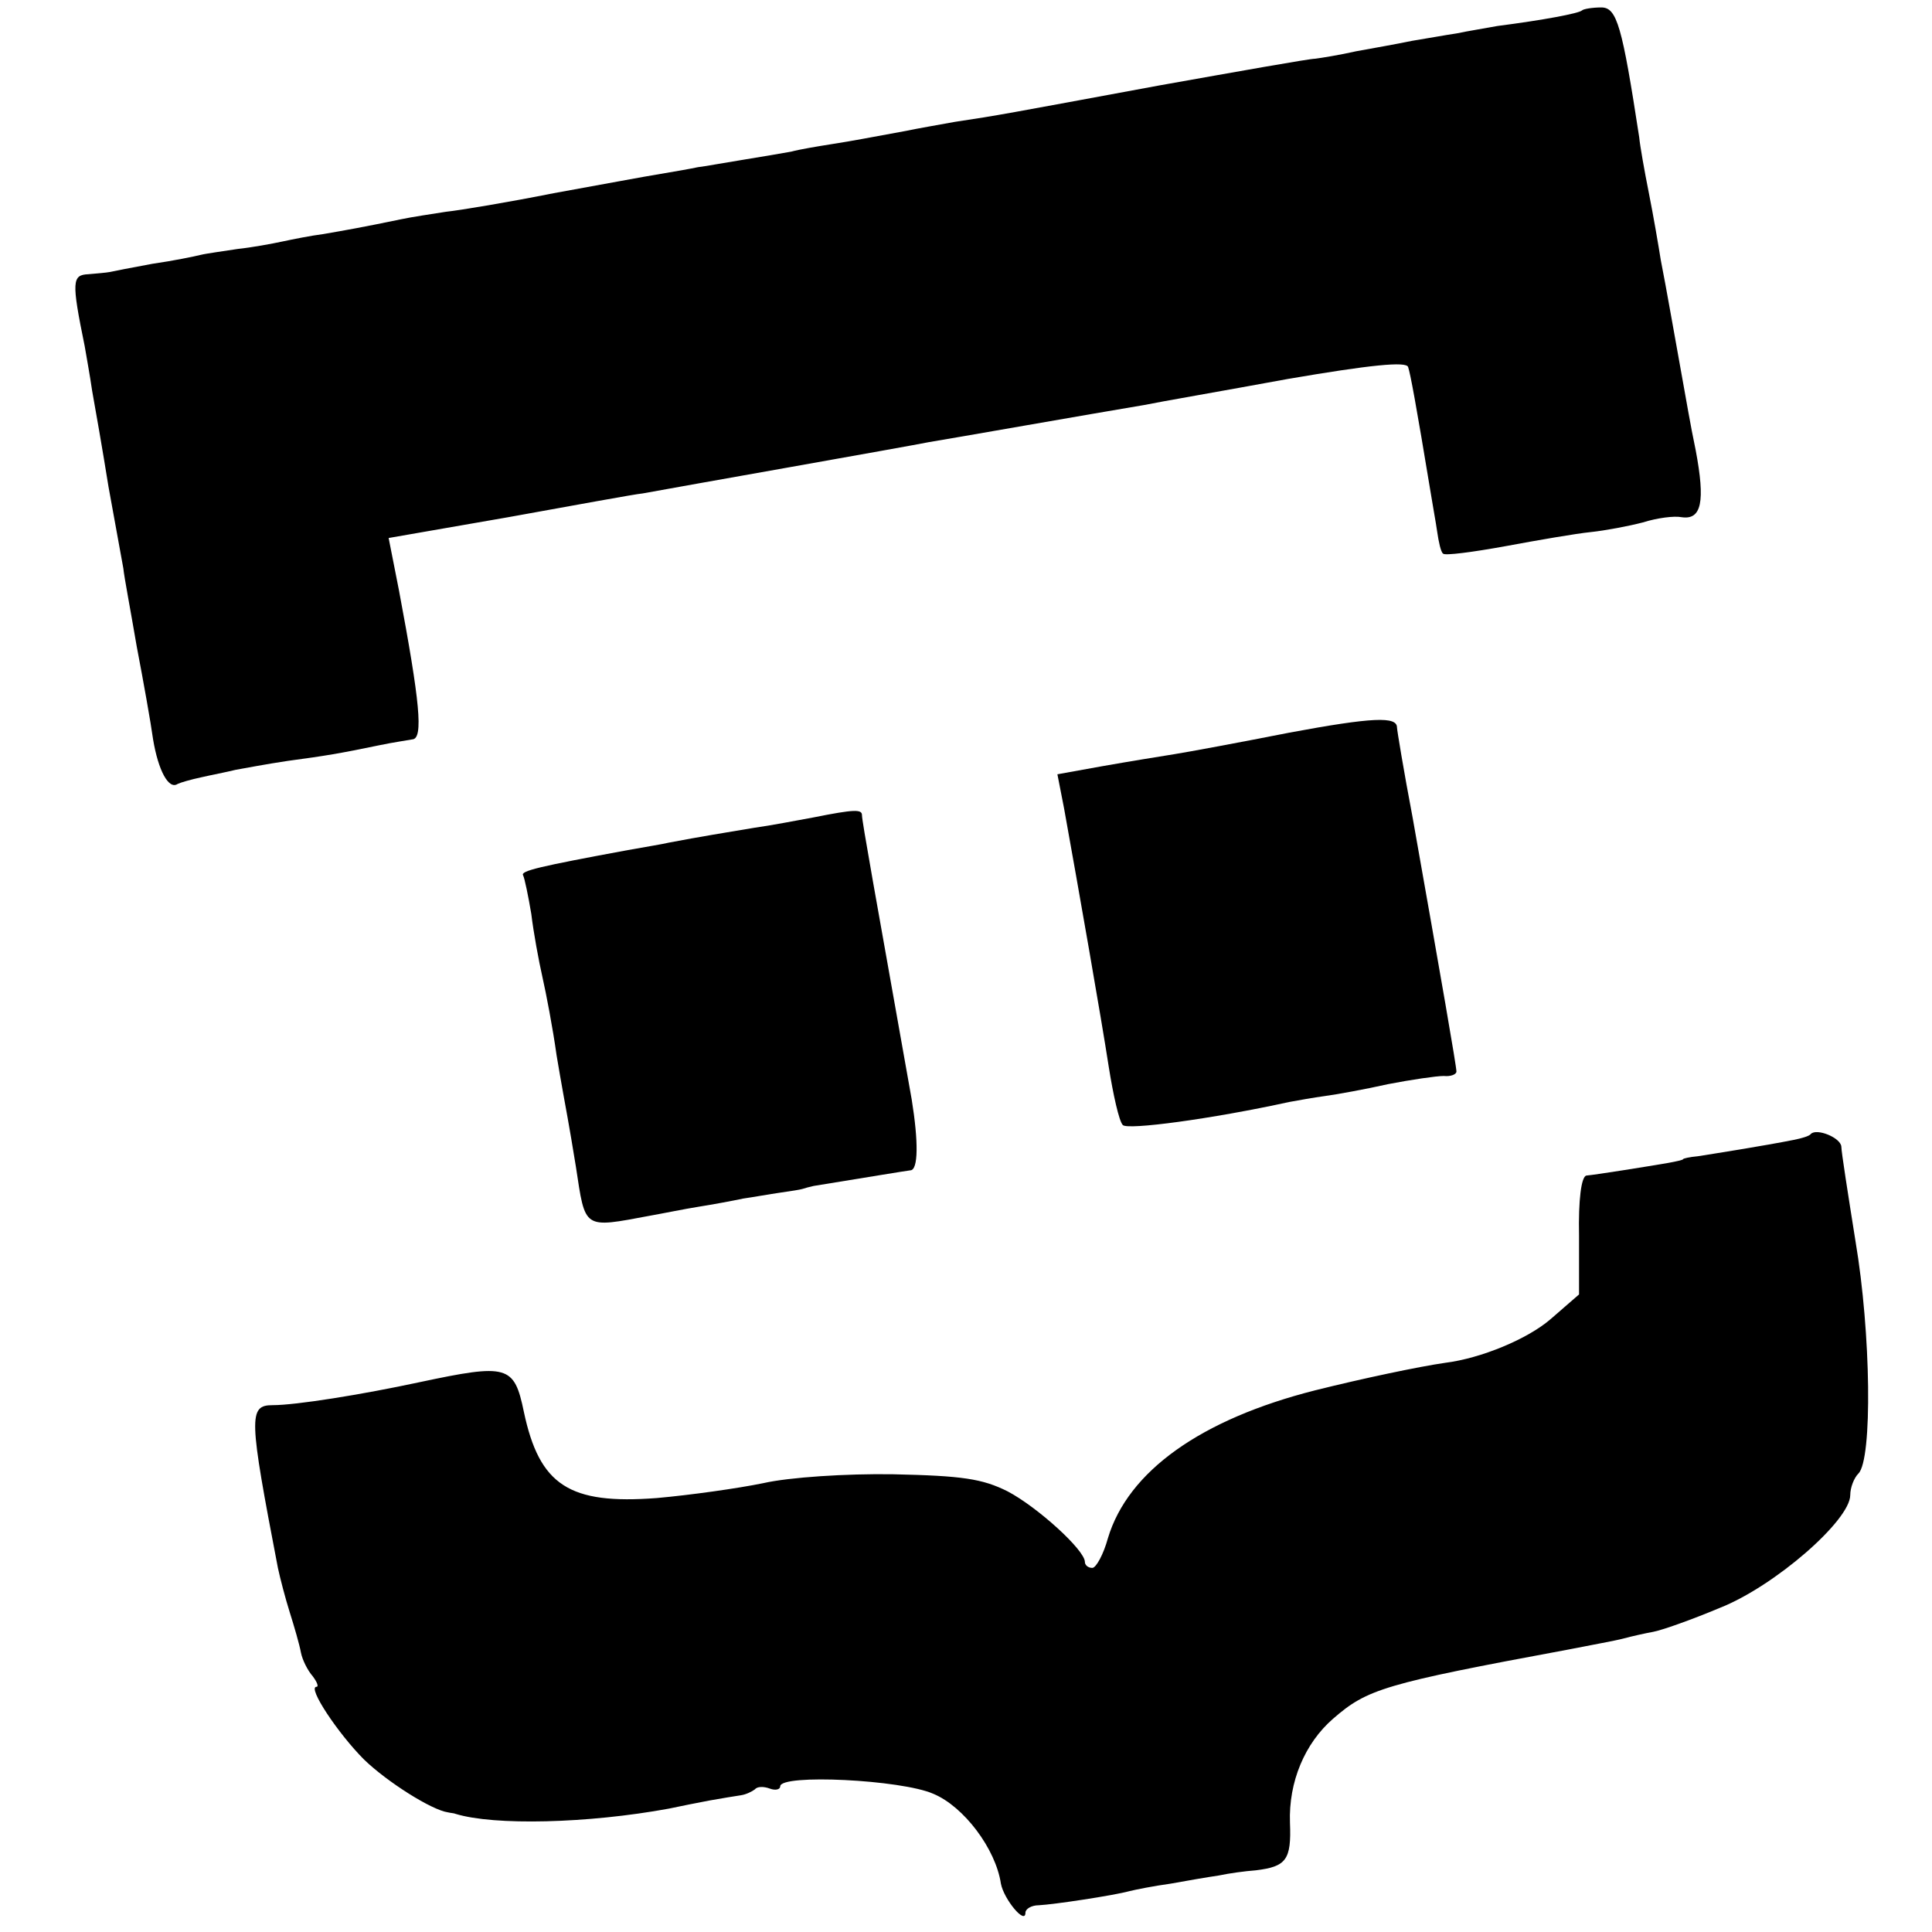 <?xml version="1.0" standalone="no"?>
<!DOCTYPE svg PUBLIC "-//W3C//DTD SVG 20010904//EN"
 "http://www.w3.org/TR/2001/REC-SVG-20010904/DTD/svg10.dtd">
<svg version="1.0" xmlns="http://www.w3.org/2000/svg"
 width="260pt" height="260pt" viewBox="0 0 260 260"
 preserveAspectRatio="xMidYMid meet">
<g transform="translate(0,260) scale(0.1,-0.1)"
fill="#000000" stroke="none">
<path d="M2129 2586 c-4 -4 -52 -13 -114 -21 -16 -3 -41 -7 -55 -10 -14 -2
-41 -7 -60 -10 -19 -4 -53 -10 -75 -14 -22 -5 -47 -9 -55 -10 -8 0 -103 -17
-210 -36 -211 -39 -215 -40 -275 -49 -22 -4 -51 -9 -65 -12 -55 -10 -69 -13
-101 -18 -19 -3 -43 -7 -54 -10 -11 -2 -40 -7 -65 -11 -25 -4 -52 -9 -61 -10
-9 -2 -32 -6 -50 -9 -19 -3 -83 -15 -144 -26 -60 -12 -126 -23 -145 -25 -19
-3 -46 -7 -60 -10 -53 -11 -76 -15 -105 -20 -16 -2 -41 -7 -55 -10 -14 -3 -41
-8 -60 -10 -19 -3 -42 -6 -50 -8 -8 -2 -37 -8 -65 -12 -27 -5 -53 -10 -57 -11
-5 -1 -18 -2 -29 -3 -22 -1 -23 -9 -5 -97 2 -12 7 -39 10 -60 4 -22 14 -79 22
-129 9 -49 18 -99 20 -110 1 -11 10 -58 18 -105 9 -47 19 -103 22 -125 7 -42
21 -68 33 -60 4 2 18 6 32 9 13 3 34 7 46 10 11 2 43 8 70 12 52 7 70 10 123
21 19 4 40 7 45 8 15 1 10 51 -18 200 l-14 71 161 28 c89 16 170 31 181 32 43
8 361 64 385 69 25 4 224 39 290 50 19 4 106 19 193 35 111 19 160 24 162 16
3 -9 10 -46 31 -173 2 -13 6 -34 8 -48 2 -14 5 -28 8 -30 2 -3 40 2 84 10 43
8 95 17 115 19 19 2 51 8 70 13 19 6 42 9 52 7 27 -4 32 21 19 90 -7 33 -14
75 -17 91 -10 55 -23 130 -30 165 -3 19 -10 60 -16 90 -6 30 -12 64 -13 75
-23 150 -30 175 -51 175 -12 0 -24 -2 -26 -4z"/>
<path d="M1735 1614 c-66 -13 -136 -26 -155 -29 -19 -3 -62 -10 -96 -16 l-61
-11 9 -46 c20 -111 50 -282 60 -347 6 -38 14 -74 19 -79 6 -7 119 8 224 31 11
2 33 6 48 8 15 2 54 9 85 16 31 6 65 11 75 11 9 -1 17 2 17 6 0 7 -20 122 -59
342 -12 63 -21 118 -21 121 0 15 -32 14 -145 -7z"/>
<path d="M1095 1500 c-22 -4 -58 -11 -80 -14 -36 -6 -73 -12 -115 -20 -8 -2
-33 -6 -55 -10 -119 -22 -145 -28 -141 -34 2 -4 7 -28 11 -52 3 -25 10 -63 15
-85 5 -22 14 -69 19 -105 6 -36 13 -74 15 -85 2 -11 7 -40 11 -65 13 -85 9
-83 100 -66 17 3 46 9 65 12 19 3 46 8 60 11 14 2 36 6 50 8 14 2 27 4 30 5 3
1 10 3 15 4 74 12 122 20 130 21 11 0 11 39 2 95 -50 281 -67 375 -67 383 0 8
-10 8 -65 -3z"/>
<path d="M2437 1074 c-2 -3 -13 -6 -23 -8 -40 -8 -110 -19 -129 -22 -11 -1
-20 -3 -20 -4 0 -1 -9 -3 -20 -5 -29 -5 -98 -16 -110 -17 -7 -1 -11 -33 -10
-81 l0 -79 -38 -33 c-31 -27 -94 -53 -142 -59 -35 -5 -111 -21 -175 -37 -154
-39 -252 -109 -279 -199 -6 -22 -16 -40 -21 -40 -6 0 -10 4 -10 8 0 16 -64 74
-104 95 -34 17 -61 21 -154 23 -63 1 -140 -4 -175 -12 -34 -7 -98 -16 -143
-20 -118 -9 -158 17 -179 116 -13 63 -22 65 -140 40 -79 -17 -167 -31 -198
-31 -33 0 -32 -16 7 -219 3 -14 10 -41 16 -60 6 -19 13 -43 15 -54 2 -10 9
-24 16 -32 6 -8 8 -14 5 -14 -13 0 29 -63 64 -98 31 -30 91 -68 113 -71 4 -1
8 -1 10 -2 52 -16 178 -13 287 7 14 3 39 8 55 11 17 3 35 6 42 7 7 1 15 5 19
8 3 4 12 4 20 1 8 -3 14 -1 14 3 0 17 163 9 206 -10 41 -17 84 -74 91 -121 4
-21 33 -56 33 -39 0 5 8 10 18 10 20 1 100 13 122 19 8 2 33 7 55 10 22 4 51
9 65 11 14 3 36 6 50 7 41 5 48 14 46 64 -2 55 20 107 58 140 46 40 68 47 316
93 30 6 64 12 75 15 11 3 29 7 40 9 11 2 51 16 89 32 74 29 176 118 176 152 0
10 5 23 11 29 19 19 17 189 -4 313 -10 63 -19 120 -19 127 -1 12 -33 25 -41
17z"/>
</g>
</svg>
